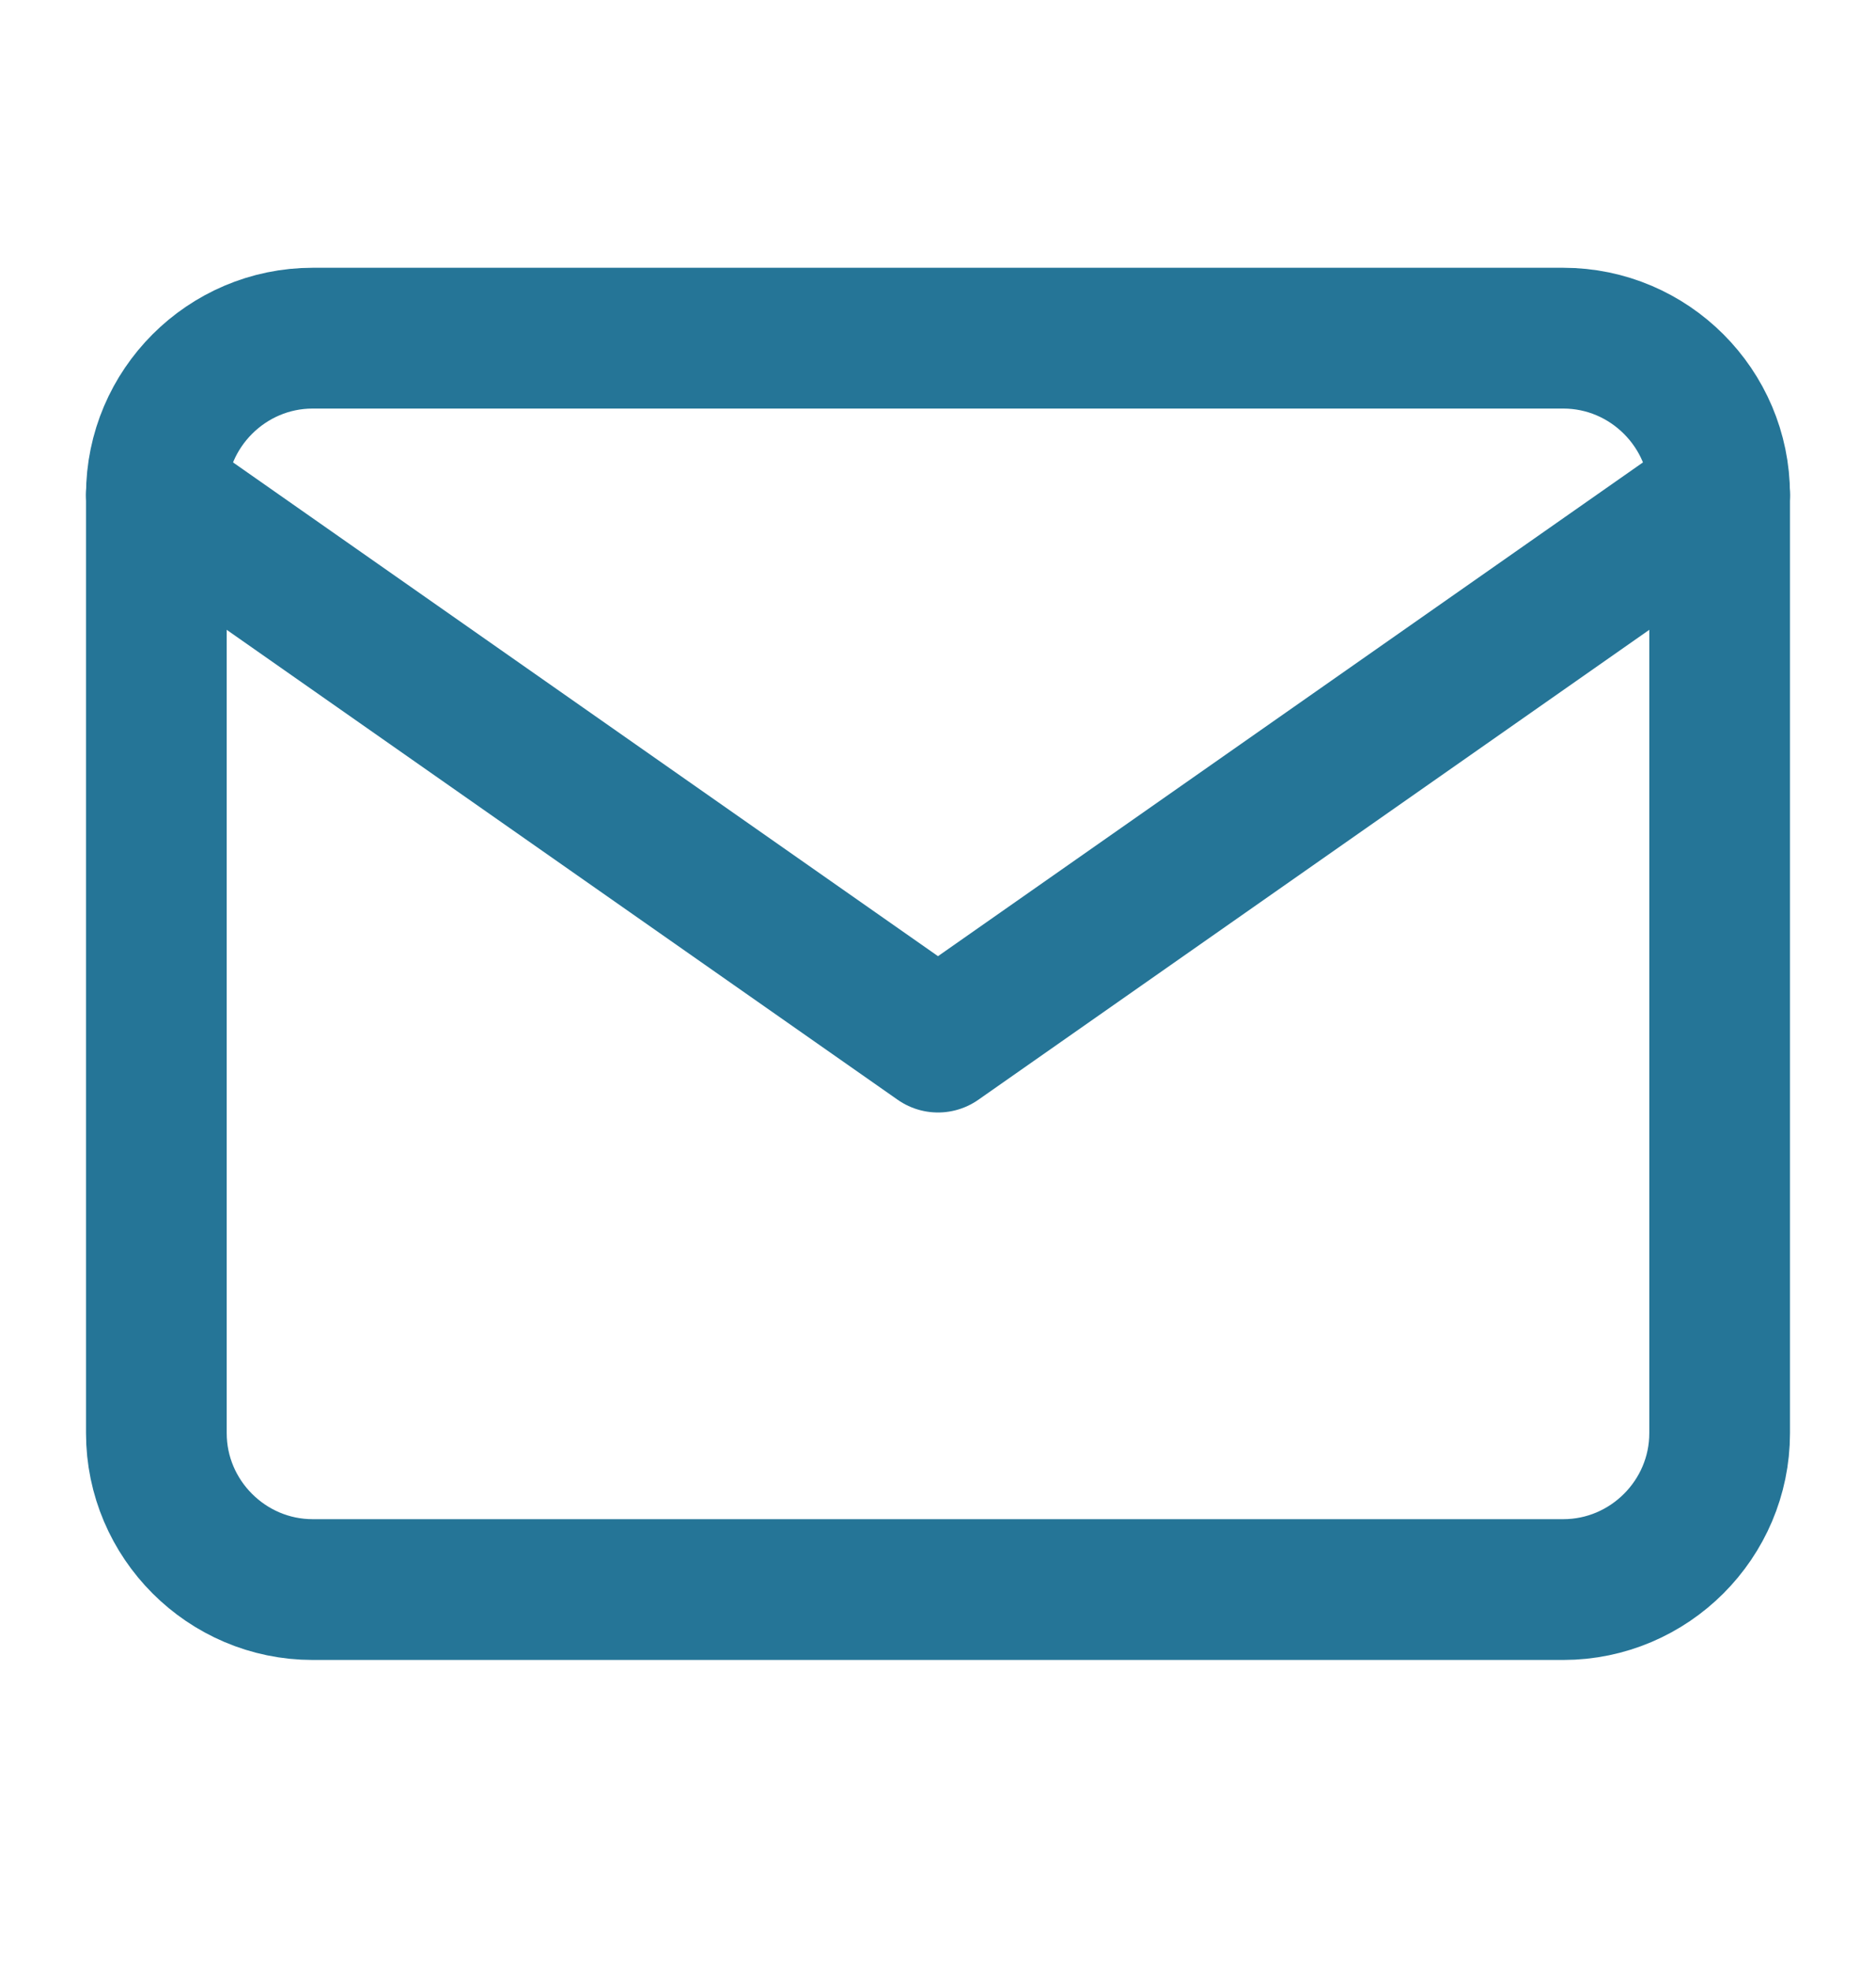 <svg width="20" height="21" viewBox="0 0 20 21" fill="none" xmlns="http://www.w3.org/2000/svg">
<path d="M3.333 3.603H16.666C17.583 3.603 18.333 4.353 18.333 5.27V15.27C18.333 16.186 17.583 16.936 16.666 16.936H3.333C2.417 16.936 1.667 16.186 1.667 15.27V5.27C1.667 4.353 2.417 3.603 3.333 3.603Z" stroke="#257597" stroke-width="1.5" stroke-linecap="round" stroke-linejoin="round"/>
<path d="M18.333 5.27L10 11.103L1.667 5.27" stroke="#257597" stroke-width="1.5" stroke-linecap="round" stroke-linejoin="round"/>
</svg>
